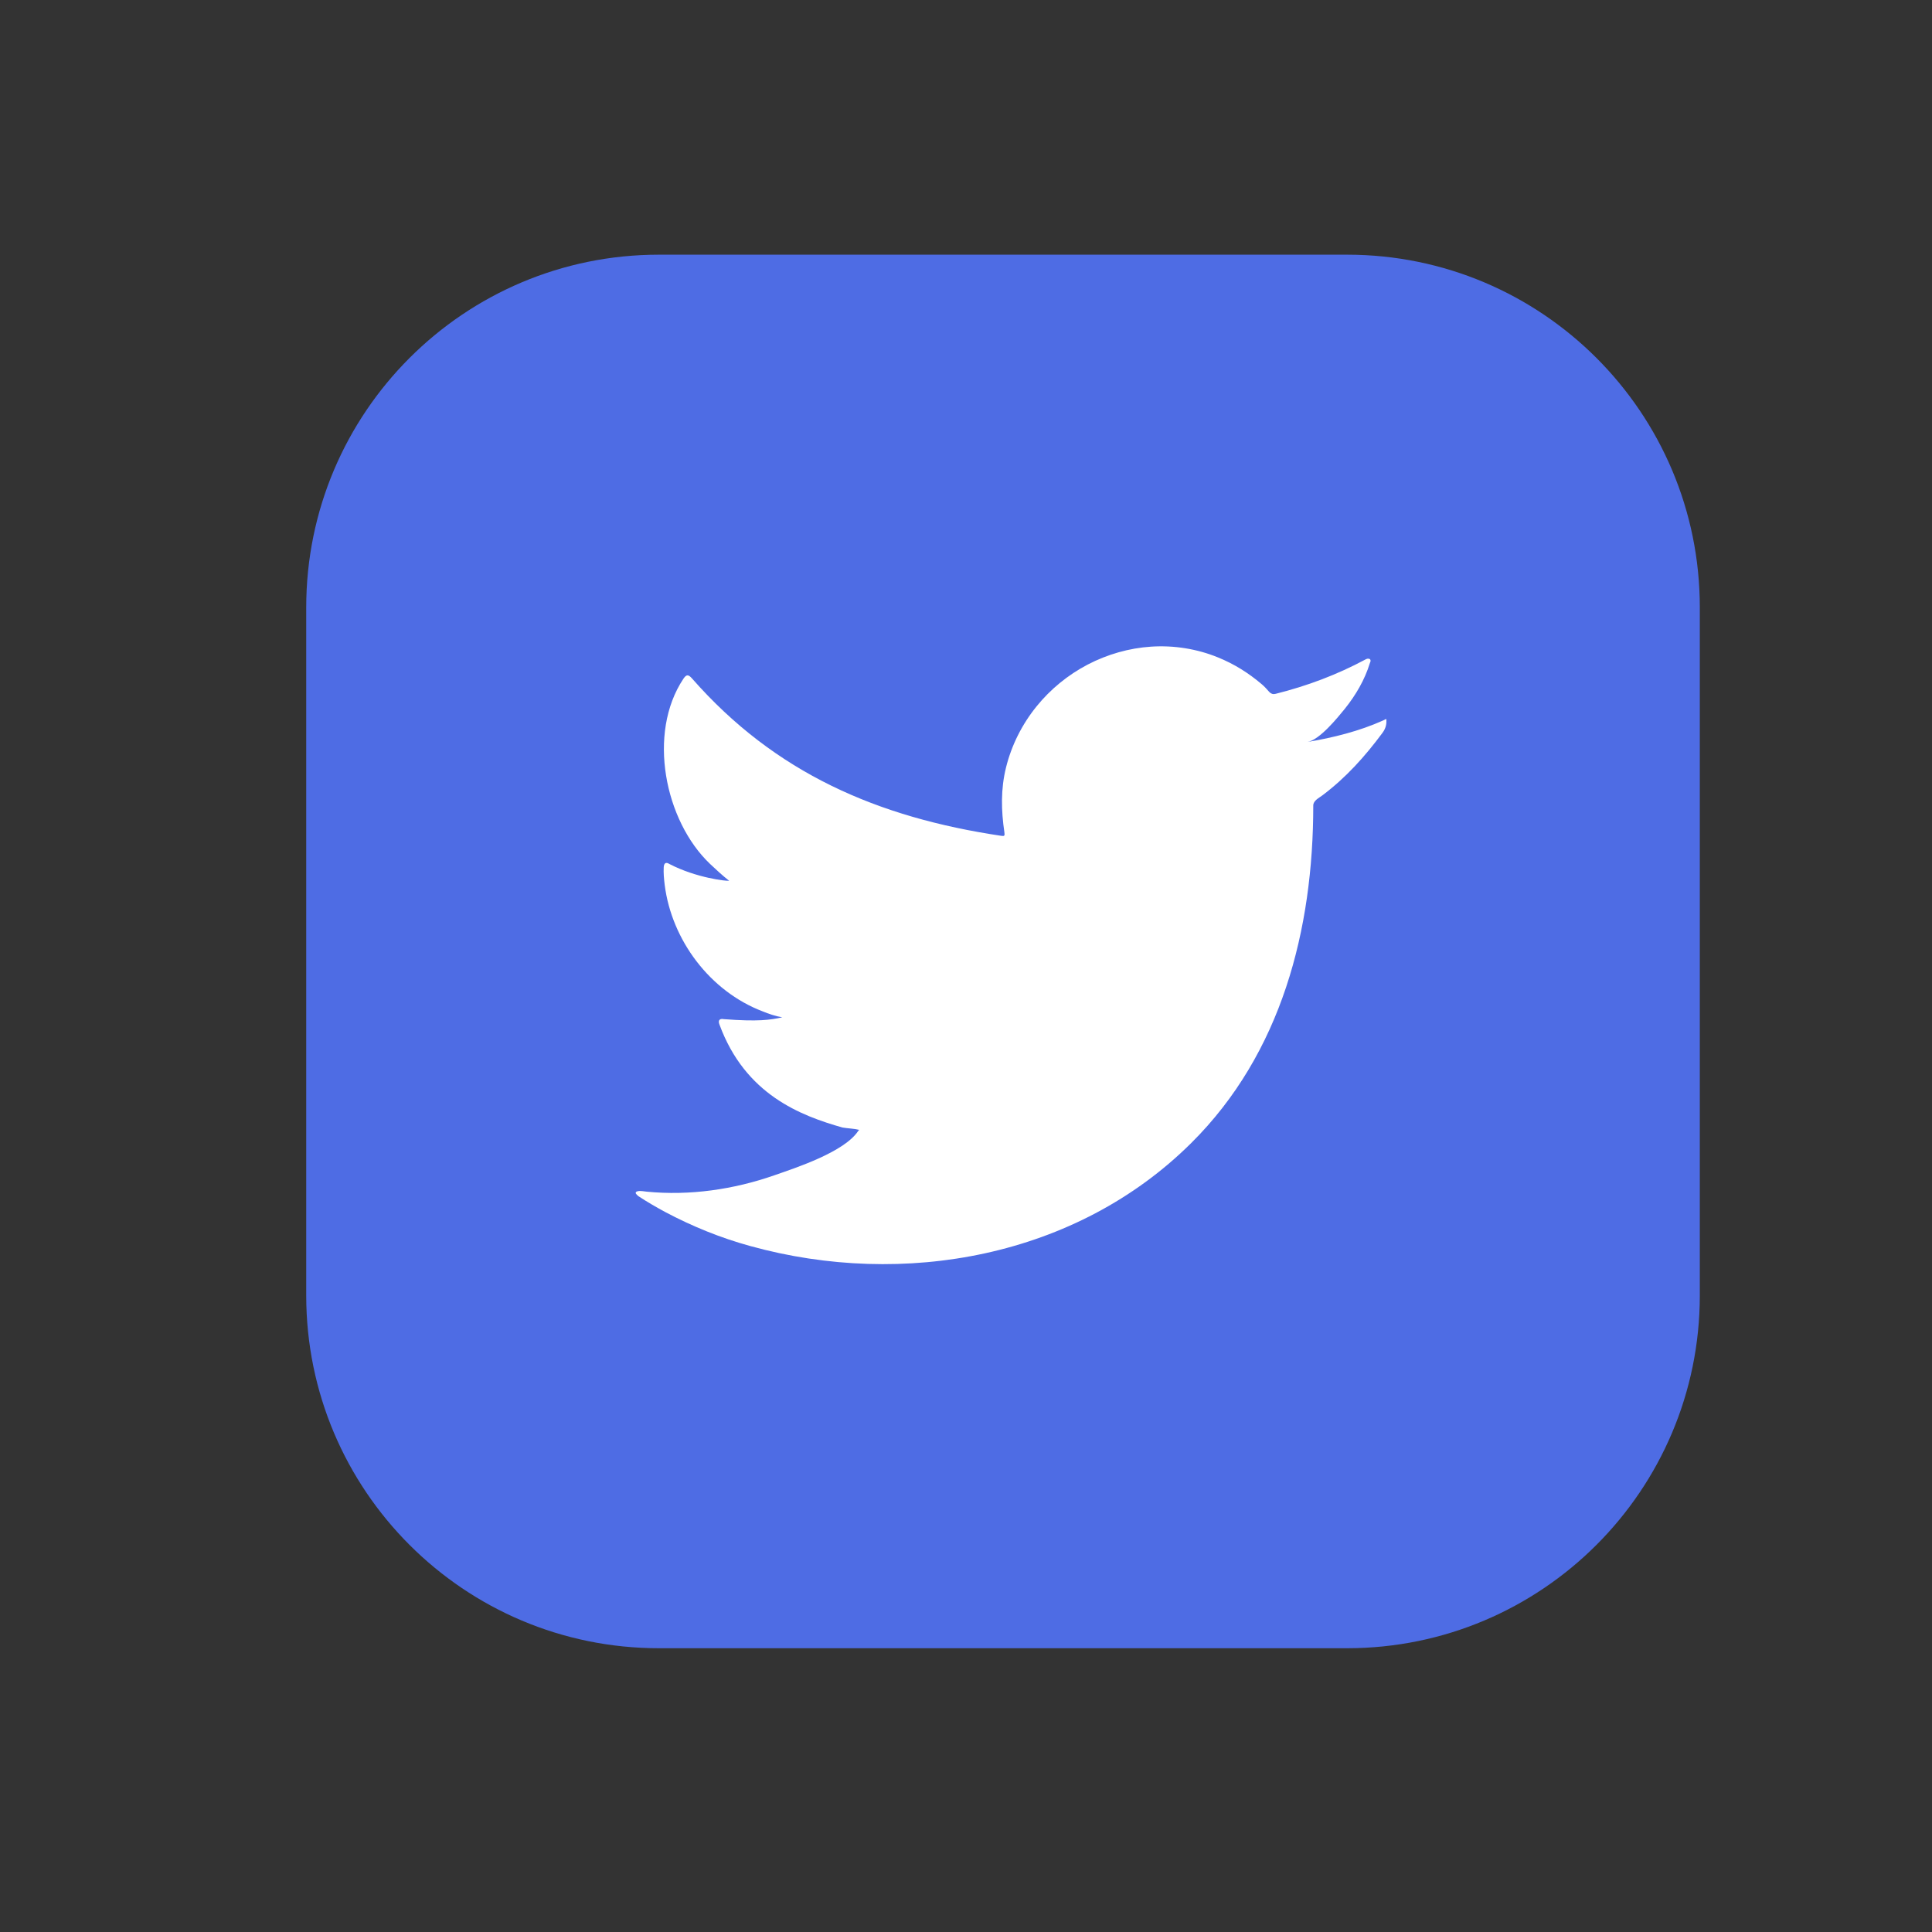 <?xml version="1.0" encoding="utf-8"?>
<!-- Generator: Adobe Illustrator 16.0.0, SVG Export Plug-In . SVG Version: 6.00 Build 0)  -->
<!DOCTYPE svg PUBLIC "-//W3C//DTD SVG 1.1//EN" "http://www.w3.org/Graphics/SVG/1.1/DTD/svg11.dtd">
<svg version="1.1" id="Layer_1" xmlns="http://www.w3.org/2000/svg" xmlns:xlink="http://www.w3.org/1999/xlink" x="0px" y="0px"
	 width="50px" height="50px" viewBox="0 0 50 50" enable-background="new 0 0 50 50" xml:space="preserve">
<rect x="0" y="0" width="50" height="50" fill="#333333" stroke="none"/>
<g>
	<path fill="#4E6CE4" d="M34.861,42.656H17.054c-5.042,0-9.129-4.088-9.129-9.129V15.719c0-5.042,4.087-9.128,9.129-9.128h17.807
		c5.043,0,9.13,4.087,9.13,9.128v17.809C43.99,38.568,39.902,42.656,34.861,42.656z"/>
	<g>
		<path fill="#FFFFFF" d="M35.8,18.643c-0.616,0.279-1.3,0.448-1.965,0.56c0.315-0.053,0.778-0.625,0.966-0.856
			c0.284-0.353,0.52-0.755,0.652-1.189c0.018-0.034,0.029-0.077-0.005-0.103c-0.042-0.017-0.07-0.008-0.104,0.009
			c-0.742,0.398-1.512,0.687-2.33,0.892c-0.066,0.017-0.117,0-0.16-0.043c-0.067-0.076-0.131-0.148-0.203-0.208
			c-0.344-0.292-0.713-0.522-1.129-0.691c-0.545-0.223-1.143-0.317-1.729-0.279c-0.571,0.037-1.135,0.199-1.644,0.464
			c-0.508,0.266-0.963,0.636-1.323,1.082c-0.374,0.461-0.649,1.006-0.791,1.584c-0.138,0.557-0.125,1.109-0.042,1.672
			c0.013,0.094,0.004,0.106-0.08,0.094c-3.2-0.477-5.852-1.621-8.005-4.074c-0.094-0.106-0.144-0.106-0.221,0.008
			c-0.942,1.412-0.485,3.681,0.692,4.796c0.156,0.148,0.318,0.297,0.491,0.433c-0.063,0.013-0.847-0.072-1.544-0.433
			c-0.094-0.059-0.141-0.025-0.149,0.081c-0.008,0.152,0.005,0.293,0.025,0.458c0.181,1.431,1.173,2.754,2.53,3.272
			c0.161,0.067,0.339,0.127,0.513,0.156c-0.309,0.068-0.628,0.115-1.515,0.047c-0.11-0.021-0.152,0.034-0.11,0.141
			c0.667,1.816,2.105,2.357,3.183,2.664c0.145,0.025,0.289,0.025,0.434,0.061c-0.009,0.013-0.018,0.013-0.025,0.025
			c-0.357,0.545-1.597,0.95-2.174,1.151c-1.05,0.367-2.192,0.532-3.302,0.423c-0.177-0.025-0.215-0.023-0.263,0
			c-0.049,0.029-0.006,0.072,0.051,0.118c0.226,0.149,0.454,0.28,0.688,0.407c0.705,0.374,1.439,0.672,2.207,0.883
			c3.966,1.096,8.434,0.291,11.411-2.668c2.338-2.322,3.157-5.527,3.157-8.735c0-0.125,0.148-0.195,0.236-0.261
			c0.608-0.457,1.1-1.004,1.553-1.615c0.104-0.137,0.104-0.259,0.104-0.31c0-0.008,0-0.017,0-0.017
			C35.879,18.591,35.879,18.606,35.8,18.643z"/>
	</g>
</g>
</svg>
